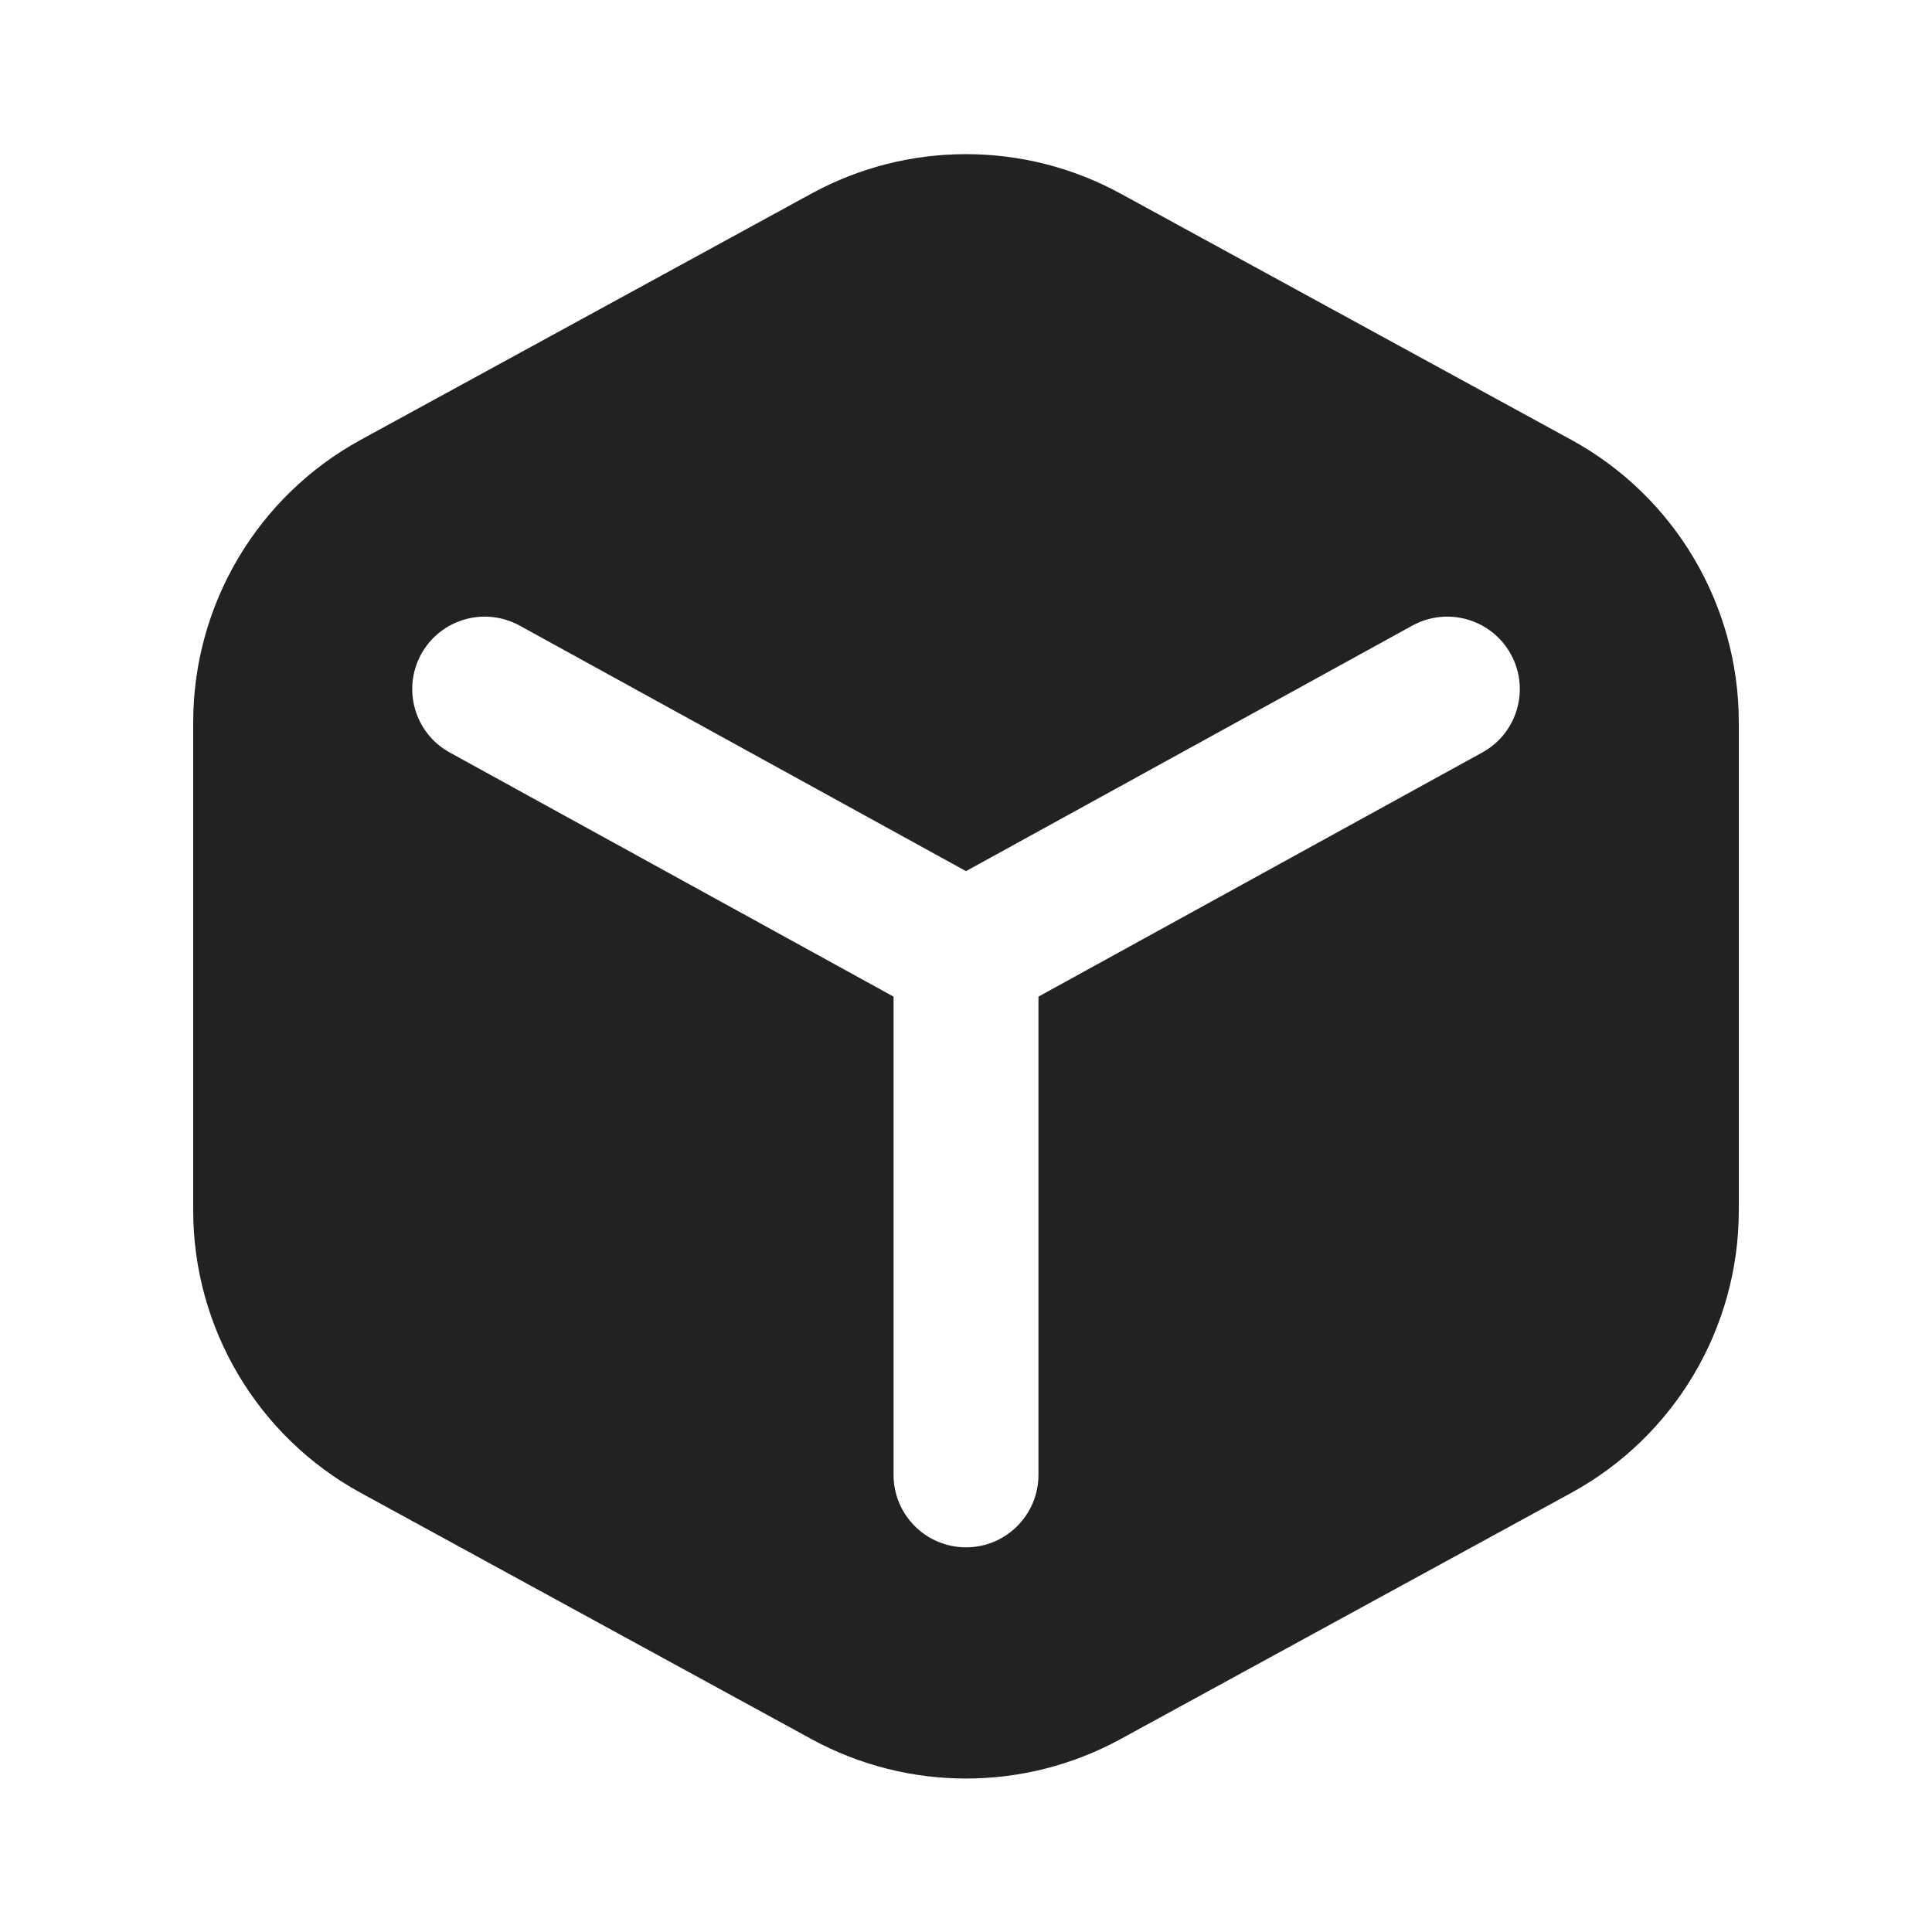<svg width="20" height="20" viewBox="0 0 20 20" fill="none" xmlns="http://www.w3.org/2000/svg">
<path fill-rule="evenodd" clip-rule="evenodd" d="M11.598 2.003C10.602 1.46 9.398 1.46 8.402 2.003L3.736 4.552C2.666 5.136 2 6.258 2 7.477L2 12.53C2 13.749 2.666 14.871 3.736 15.455L8.402 18.004C9.398 18.547 10.602 18.547 11.598 18.004L16.264 15.455C17.334 14.871 18 13.749 18 12.53L18 7.477C18 6.258 17.334 5.136 16.264 4.552L11.598 2.003ZM5.379 6.476C5.016 6.277 4.56 6.409 4.36 6.772C4.161 7.135 4.293 7.591 4.656 7.79L9.25 10.317V15.268C9.25 15.682 9.586 16.018 10 16.018C10.414 16.018 10.75 15.682 10.75 15.268V10.317L15.344 7.79C15.707 7.591 15.84 7.135 15.64 6.772C15.44 6.409 14.984 6.277 14.621 6.476L10 9.018L5.379 6.476Z" fill="#222222"/>
</svg>
